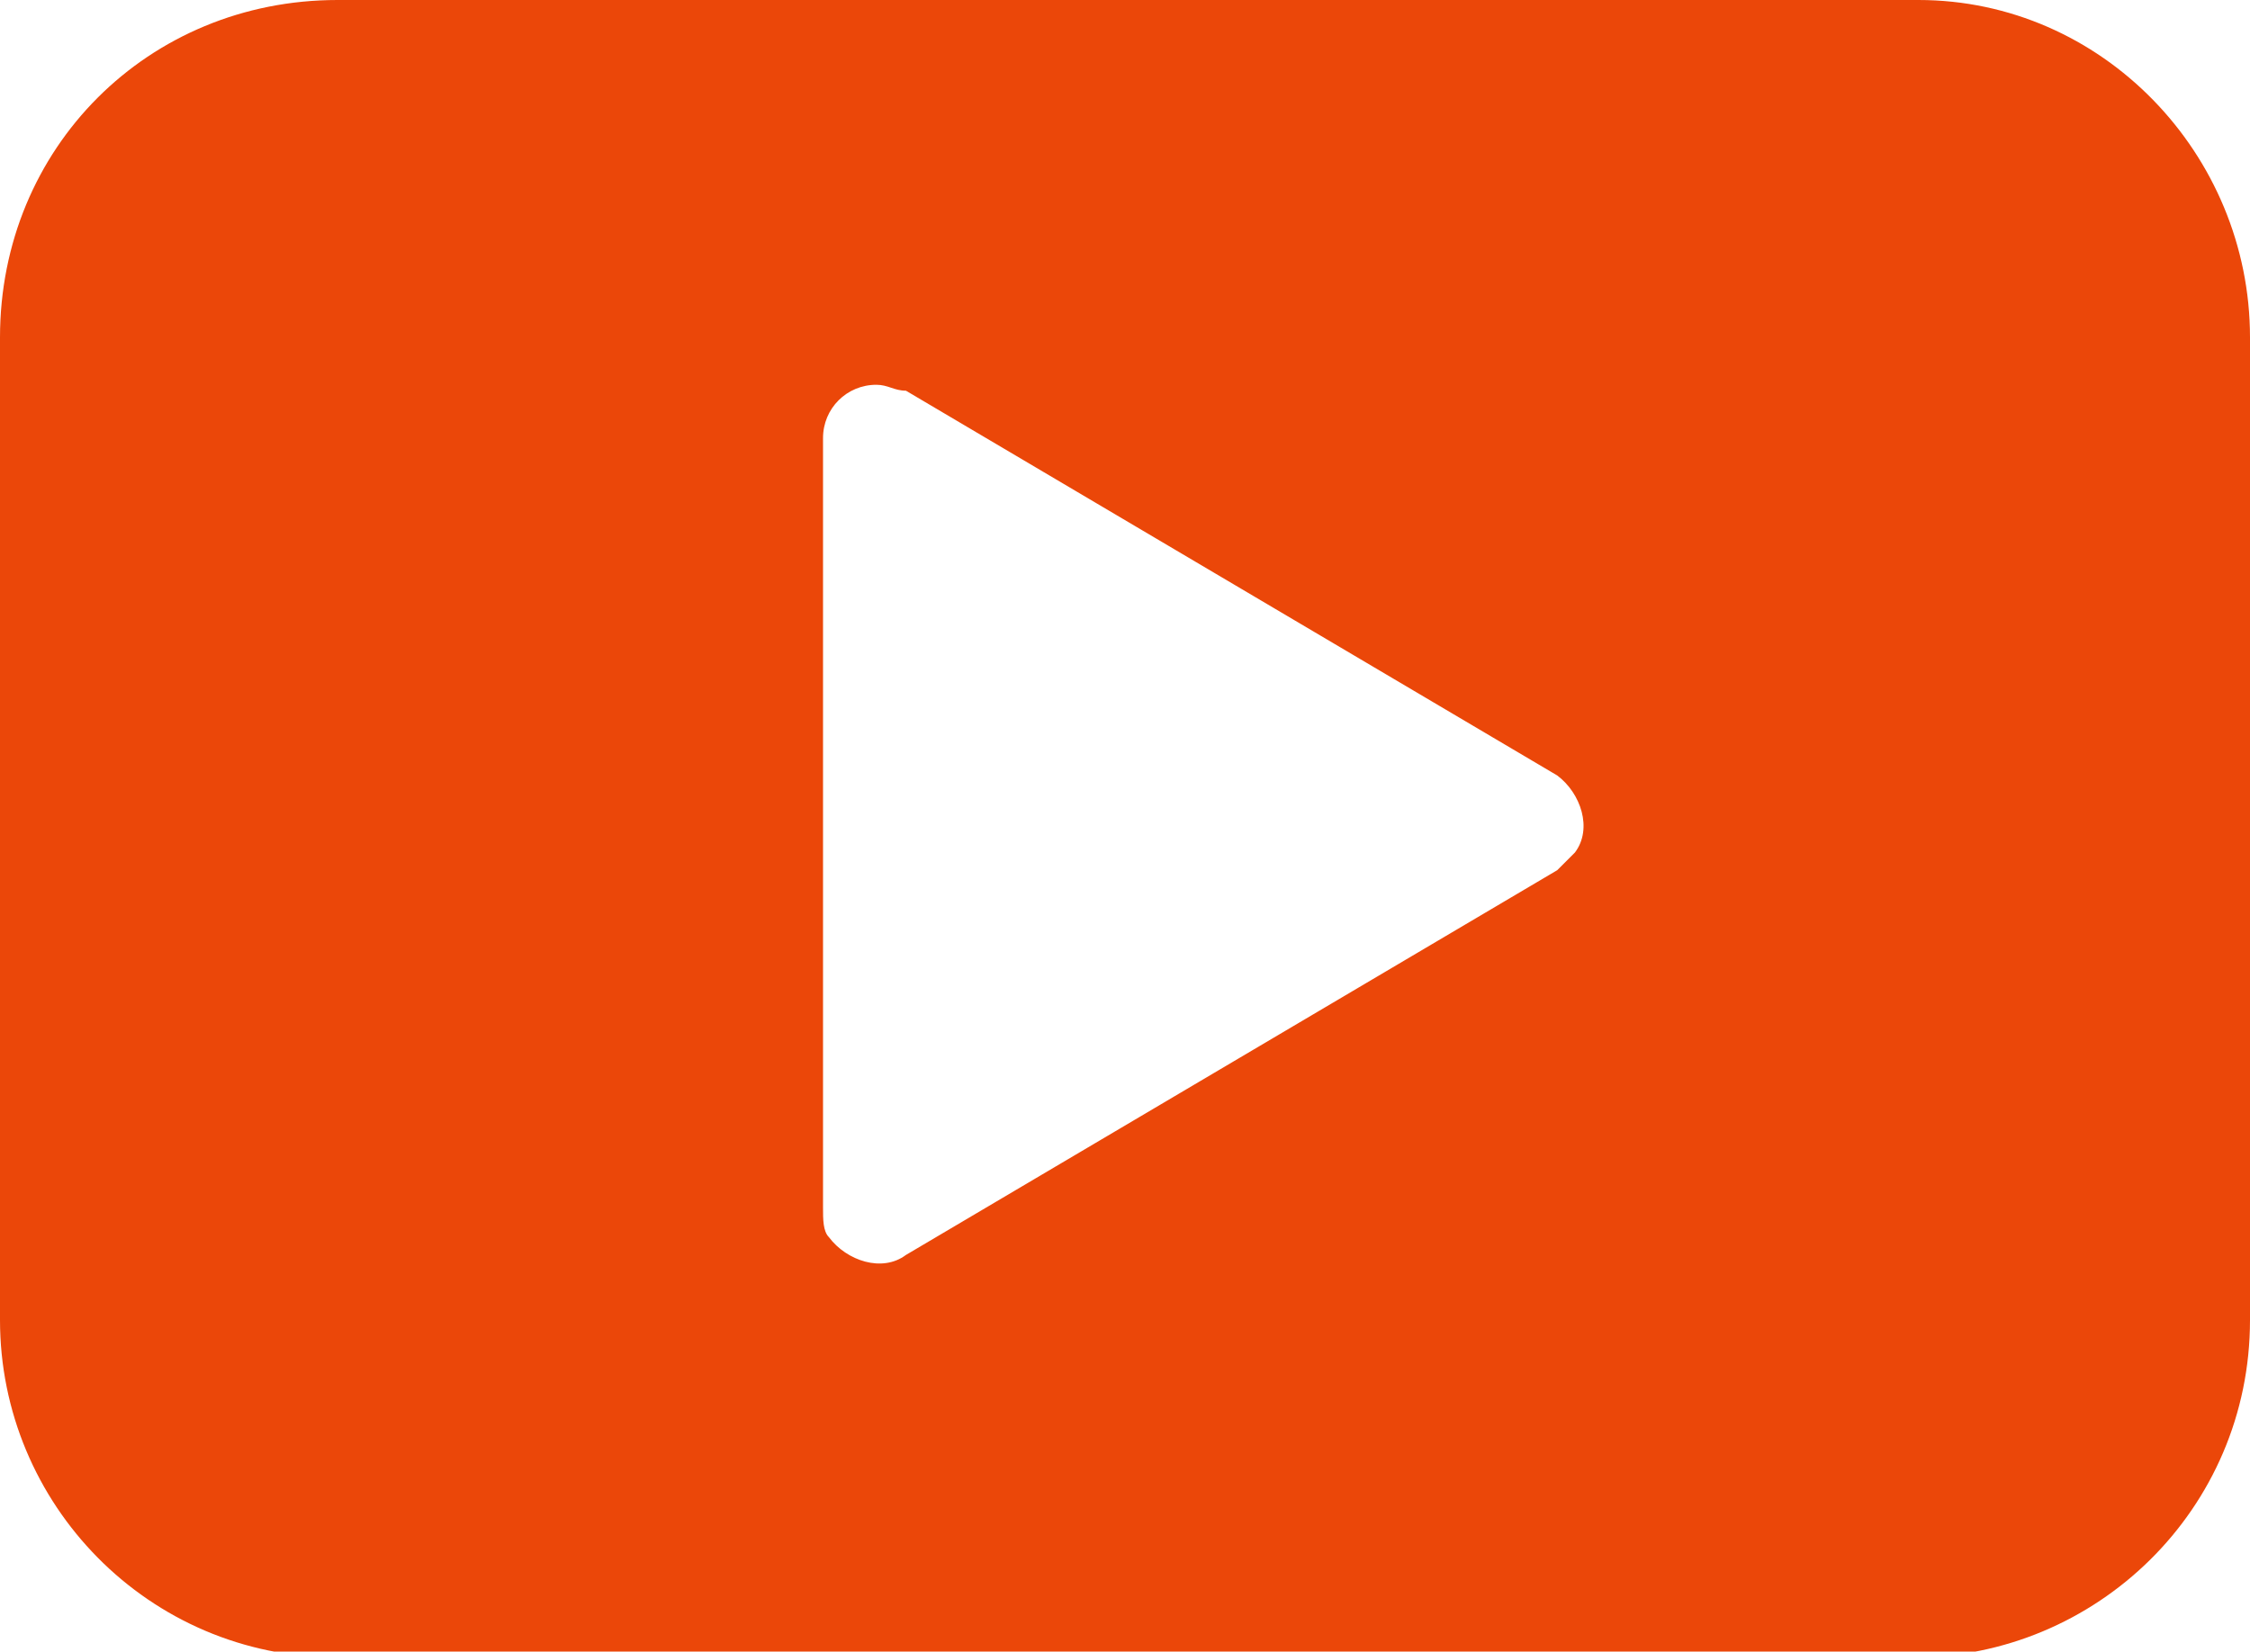 <?xml version="1.0" encoding="utf-8"?>
<!-- Generator: Adobe Illustrator 23.0.3, SVG Export Plug-In . SVG Version: 6.00 Build 0)  -->
<svg version="1.1" id="圖層_1" xmlns="http://www.w3.org/2000/svg" xmlns:xlink="http://www.w3.org/1999/xlink" x="0px" y="0px"
	 viewBox="0 0 38 27.9" style="enable-background:new 0 0 38 27.9;" xml:space="preserve">
<style type="text/css">
	.st0{fill:#EB4709;}
</style>
<path id="Path_67" class="st0" d="M32.4,0H5.7C2.5,0,0,2.5,0,5.7v16.6c0,3.1,2.5,5.7,5.7,5.7h26.6c3.1,0,5.7-2.5,5.7-5.7V5.7
	C38,2.6,35.5,0,32.4,0C32.4,0,32.4,0,32.4,0z M26.6,14.4c-0.1,0.1-0.2,0.2-0.3,0.3l-11,6.5c-0.4,0.3-1,0.1-1.3-0.3c0,0,0,0,0,0
	c-0.1-0.1-0.1-0.3-0.1-0.5V7.4c0-0.5,0.4-0.9,0.9-0.9c0.2,0,0.3,0.1,0.5,0.1l11,6.5C26.7,13.4,26.9,14,26.6,14.4L26.6,14.4z"/>
</svg>
